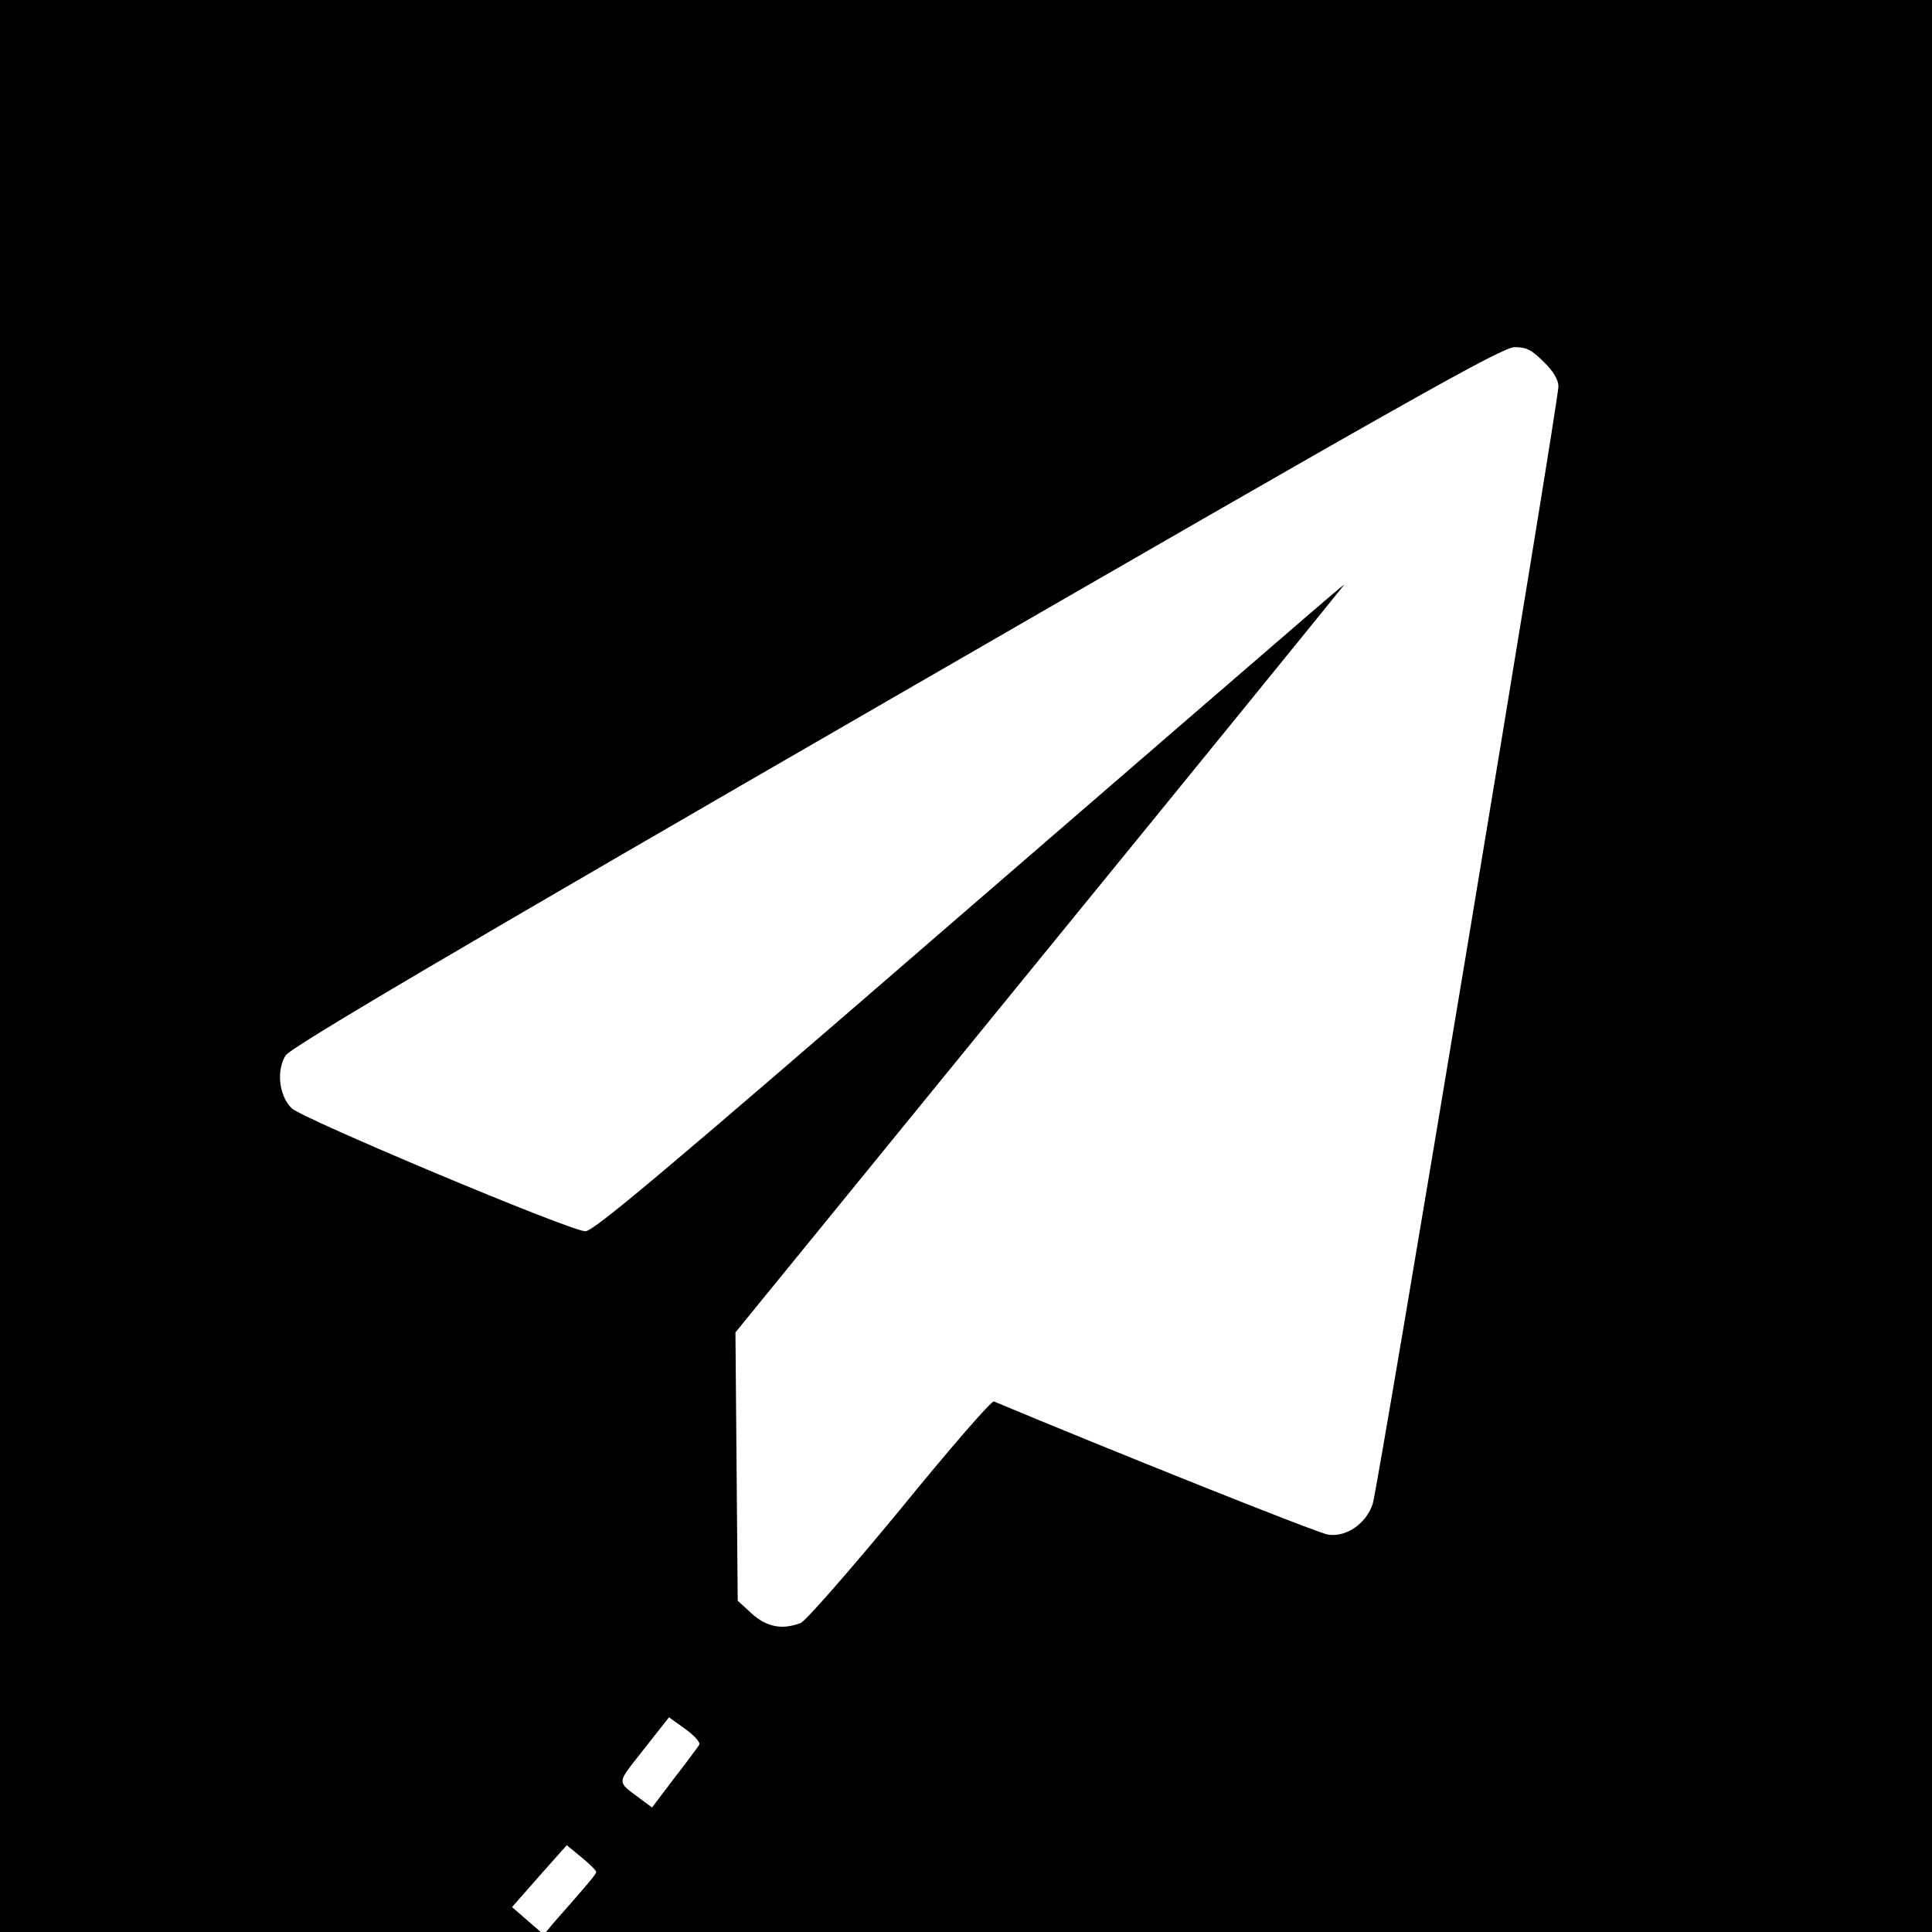 <?xml version="1.0" standalone="no"?>
<!DOCTYPE svg PUBLIC "-//W3C//DTD SVG 20010904//EN"
 "http://www.w3.org/TR/2001/REC-SVG-20010904/DTD/svg10.dtd">
<svg version="1.0" xmlns="http://www.w3.org/2000/svg"
 width="512pt" height="512pt" viewBox="0 0 512 512"
 preserveAspectRatio="xMidYMid meet">
<g transform="translate(0,512) scale(0.1,-0.1)"
fill="#000000" stroke="none">
<path d="M0 2560 l0 -2560 717 0 716 0 -38 33 -38 33 72 82 73 82 39 -32 c21
-17 39 -35 39 -39 0 -6 -24 -34 -114 -136 l-19 -23 1836 0 1837 0 0 2560 0
2560 -2560 0 -2560 0 0 -2560z m4091 1601 c26 -25 39 -48 39 -65 0 -43 -478
-2917 -492 -2961 -17 -52 -69 -89 -118 -82 -26 3 -585 227 -886 353 -6 3 -118
-126 -249 -287 -132 -160 -250 -295 -263 -300 -49 -19 -90 -11 -130 25 l-37
34 -3 356 -3 355 797 978 c439 538 802 985 808 993 14 19 108 99 -1019 -875
-768 -665 -964 -830 -984 -828 -44 2 -751 299 -778 326 -34 33 -41 101 -16
140 13 21 435 270 1618 953 1359 785 1606 924 1639 924 31 0 45 -7 77 -39z
m-2238 -3665 c-4 -6 -33 -46 -66 -88 l-59 -78 -27 20 c-69 52 -69 39 5 134
l67 85 43 -31 c24 -17 41 -36 37 -42z"/>
</g>
</svg>
